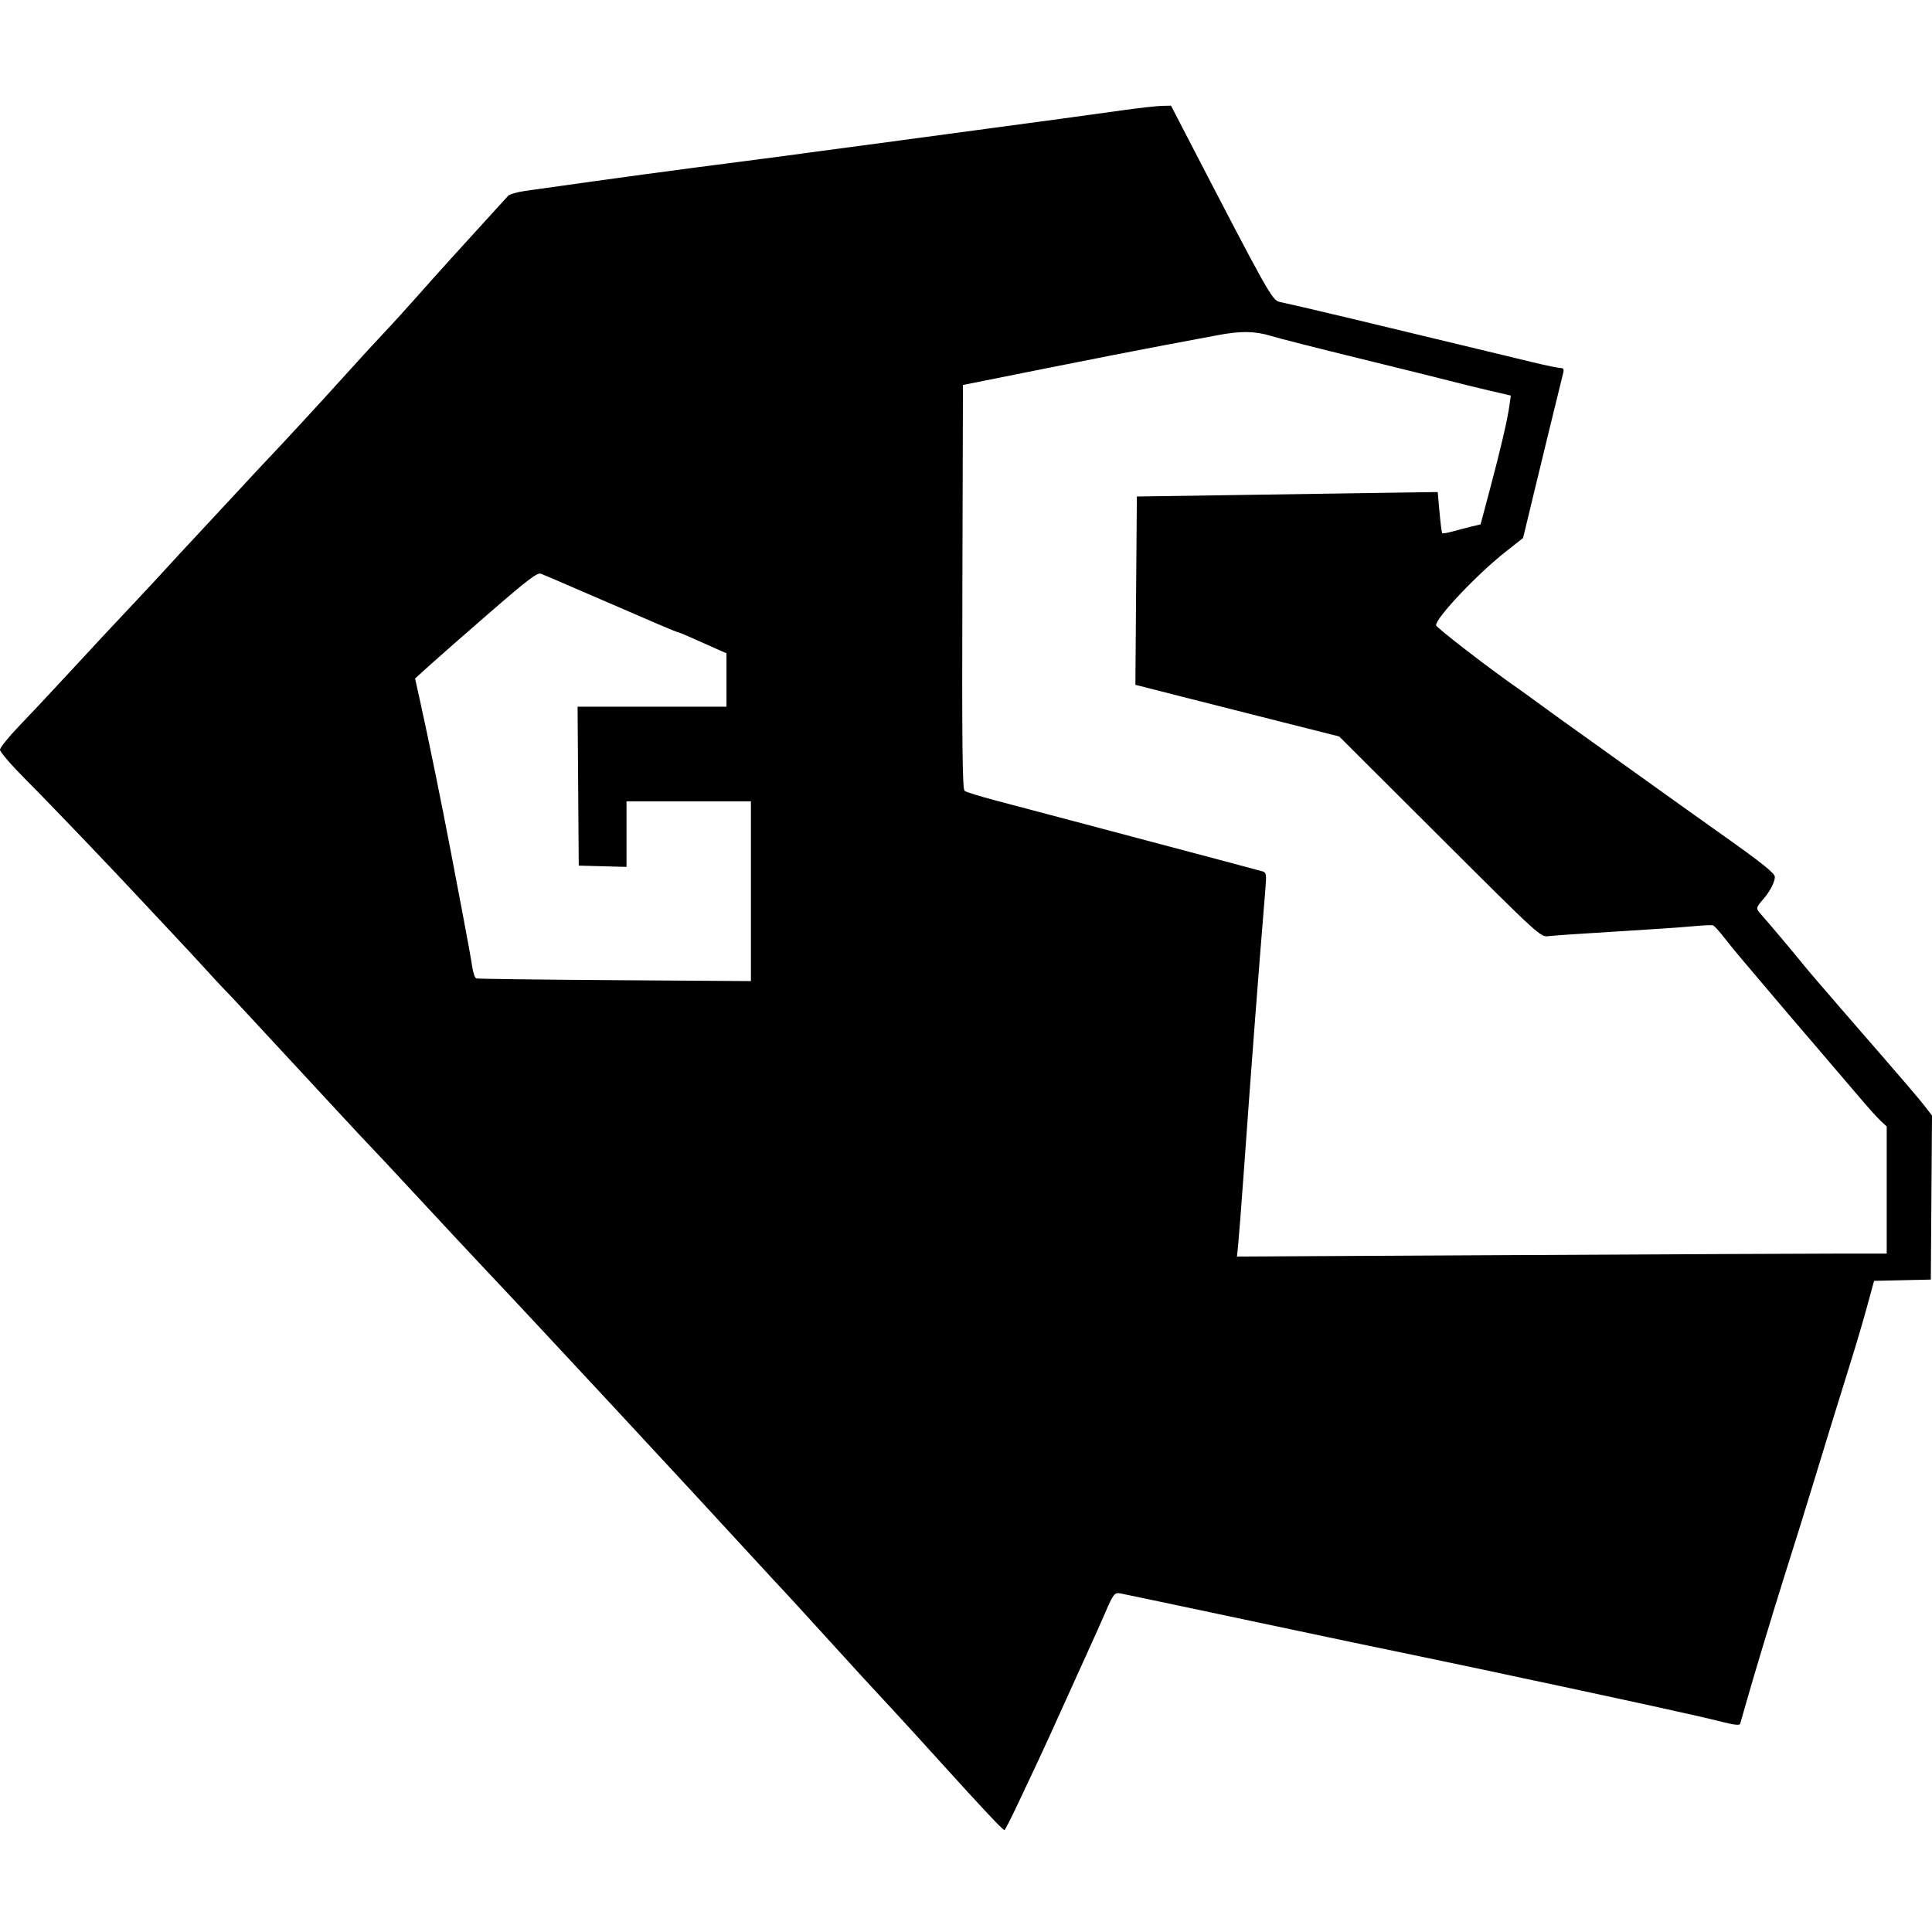 <?xml version="1.0" encoding="UTF-8"?>
<svg width="512px" height="512px" viewBox="0 0 512 512" version="1.1" xmlns="http://www.w3.org/2000/svg" xmlns:xlink="http://www.w3.org/1999/xlink">
    <title>Greatape</title>
    <g id="Greatape" stroke="none" stroke-width="1" fill="none" fill-rule="evenodd">
        <path d="M297.312,29.25 C289.342,30.373 275.476,32.259 258.362,34.546 C253.456,35.201 240.344,36.965 229.224,38.465 C218.103,39.964 206.195,41.554 202.761,41.998 C175.746,45.489 167.287,46.632 139.177,50.592 C137.075,50.888 135.04,51.475 134.654,51.897 C124.842,62.618 114.61,73.925 110.893,78.157 C108.28,81.131 104.246,85.571 101.928,88.022 C99.61,90.474 94.947,95.555 91.566,99.313 C85.714,105.82 74.271,118.226 70.449,122.21 C69.467,123.233 65.855,127.113 62.421,130.833 C58.986,134.553 54.283,139.613 51.968,142.077 C49.653,144.542 46.055,148.43 43.974,150.718 C41.892,153.006 38.417,156.75 36.251,159.038 C31.335,164.234 24.788,171.258 16.334,180.41 C12.737,184.304 7.594,189.78 4.906,192.579 C2.218,195.377 0.01,198.134 5.68434189e-13,198.705 C-0.011,199.277 3.126,202.895 6.968,206.746 C13.486,213.277 29.782,230.308 38.634,239.842 C40.76,242.131 44.397,246.013 46.716,248.47 C49.035,250.925 52.632,254.806 54.711,257.094 C56.789,259.382 59.039,261.803 59.712,262.473 C60.384,263.143 62.65,265.55 64.748,267.822 C66.846,270.093 71.17,274.759 74.357,278.191 C77.545,281.623 84.11,288.71 88.947,293.94 C93.784,299.169 97.906,303.582 98.106,303.745 C98.306,303.909 104.051,310.059 110.873,317.414 C117.695,324.768 125.439,333.069 128.083,335.861 C140.456,348.933 182.459,394.15 200.615,413.946 C203.594,417.193 206.701,420.549 207.518,421.402 C208.336,422.255 212.751,427.076 217.33,432.117 C226.504,442.214 232.3,448.532 236.955,453.503 C238.638,455.301 244.248,461.452 249.422,467.172 C260.132,479.01 265.763,485 266.183,485 C266.342,485 267.95,481.857 269.756,478.017 C271.562,474.177 274.05,468.895 275.285,466.28 C276.519,463.665 279.328,457.515 281.527,452.612 C283.725,447.709 286.813,440.89 288.389,437.458 C289.965,434.026 291.996,429.48 292.904,427.355 C295,422.448 295.386,421.962 296.934,422.273 C299.588,422.807 310.89,425.188 333.587,429.996 C356.778,434.908 362.998,436.214 376.403,438.981 C380.164,439.757 386.319,441.045 390.08,441.844 C431.489,450.637 449.721,454.619 456.588,456.368 C459.575,457.129 461.018,457.275 461.16,456.829 C461.273,456.47 461.893,454.306 462.535,452.018 C464.381,445.443 469.733,427.684 472.743,418.144 C475.814,408.415 478.088,401.132 479.238,397.344 C482.129,387.818 489.111,365.157 490.866,359.607 C491.95,356.175 493.695,350.233 494.744,346.402 L496.651,339.436 L504.169,339.27 L511.688,339.105 L511.844,317.364 L512,295.624 L510.203,293.296 C508.41,290.973 505.336,287.392 488.497,268.009 C483.591,262.361 478.908,256.893 478.09,255.857 C476.312,253.604 468.148,243.905 466.656,242.274 C465.265,240.753 465.302,240.54 467.365,238.192 C468.99,236.343 470.359,233.702 470.359,232.417 C470.359,231.413 467.068,228.78 456.087,221.001 C450.037,216.714 441.159,210.378 436.359,206.922 C431.559,203.465 424.245,198.231 420.107,195.289 C415.968,192.348 410.664,188.529 408.318,186.804 C405.973,185.079 403.386,183.207 402.569,182.644 C395.262,177.61 380.576,166.294 380.57,165.692 C380.55,163.701 391.471,152.151 398.911,146.295 L403.629,142.58 L406.733,129.713 C408.439,122.635 410.235,115.24 410.722,113.279 C411.209,111.318 412.127,107.574 412.761,104.959 C413.395,102.344 414.069,99.603 414.257,98.868 C414.514,97.865 414.343,97.531 413.571,97.531 C413.005,97.531 409.695,96.845 406.217,96.007 C402.738,95.169 396.145,93.58 391.566,92.476 C369.861,87.242 362.661,85.511 358.265,84.465 C347.987,82.02 340.935,80.379 339.133,80.012 C337.144,79.607 336.152,77.839 314.714,36.468 L310.326,28 L307.833,28.059 C306.462,28.092 301.728,28.628 297.312,29.25 Z M336.881,89.042 C338.955,89.675 349.466,92.349 360.237,94.985 C371.009,97.62 381.825,100.303 384.273,100.946 C386.721,101.59 391.348,102.727 394.555,103.474 L400.387,104.832 L400.009,107.508 C399.462,111.375 397.696,118.954 394.855,129.626 L392.369,138.963 L389.953,139.543 C388.624,139.862 386.392,140.443 384.993,140.835 C383.595,141.227 382.34,141.437 382.206,141.303 C382.072,141.168 381.748,138.659 381.485,135.726 L381.009,130.394 L365.875,130.617 C357.552,130.74 339.612,131.007 326.01,131.212 L301.278,131.583 L301.084,156.533 L300.89,181.481 L313.056,184.583 C319.748,186.288 331.899,189.367 340.059,191.425 L354.896,195.167 L381.567,221.768 C407.981,248.112 408.259,248.367 410.351,248.09 C411.513,247.937 419.54,247.388 428.19,246.871 C436.84,246.353 446.053,245.722 448.665,245.468 C451.276,245.214 453.68,245.114 454.006,245.244 C454.332,245.374 455.668,246.853 456.973,248.53 C458.279,250.208 460.415,252.822 461.721,254.34 C463.027,255.858 465.964,259.326 468.249,262.047 C470.534,264.768 476.103,271.302 480.623,276.567 C485.144,281.832 490.652,288.279 492.864,290.895 C495.076,293.51 497.586,296.299 498.443,297.091 L500,298.533 L500,315.37 L500,332.209 L488.576,332.209 C482.293,332.21 443.55,332.388 402.482,332.605 L327.812,333 L328.164,329.483 C328.358,327.55 329.043,318.611 329.688,309.62 C331.722,281.236 333.519,257.713 335.348,235.517 C335.66,231.738 335.578,231.225 334.615,230.931 C334.019,230.749 322.849,227.771 309.792,224.314 C296.736,220.857 282.715,217.136 278.635,216.046 C274.555,214.955 267.878,213.188 263.798,212.119 C259.718,211.05 256.044,209.913 255.635,209.592 C255.045,209.129 254.922,197.867 255.041,155.514 L255.193,102.019 L276.854,97.687 C288.768,95.304 302.923,92.533 308.309,91.529 C313.694,90.525 320.104,89.321 322.552,88.854 C328.797,87.662 332.519,87.711 336.881,89.042 Z M154.846,156.964 C174.258,165.385 179.367,167.561 179.723,167.561 C179.918,167.561 181.753,168.322 183.799,169.252 C185.846,170.182 188.646,171.433 190.022,172.031 L192.524,173.12 L192.524,180.199 L192.524,187.277 L172.794,187.277 L153.064,187.277 L153.219,208.337 L153.374,229.397 L159.703,229.567 L166.032,229.736 L166.032,221.053 L166.032,212.37 L182.516,212.37 L199,212.37 L199,236.185 L199,260 L162.941,259.757 C143.109,259.624 126.584,259.413 126.219,259.29 C125.855,259.167 125.371,257.767 125.143,256.181 C124.915,254.593 123.806,248.456 122.678,242.541 C121.551,236.626 120.144,229.233 119.552,226.111 C117.135,213.366 113.461,195.368 111.196,185.188 L110,179.813 L113.956,176.226 C116.132,174.253 123.375,167.904 130.051,162.116 C139.948,153.535 142.406,151.675 143.366,152.043 C144.013,152.292 149.179,154.506 154.846,156.964 Z" id="Shape" fill="#000000"></path>
    </g>
</svg>